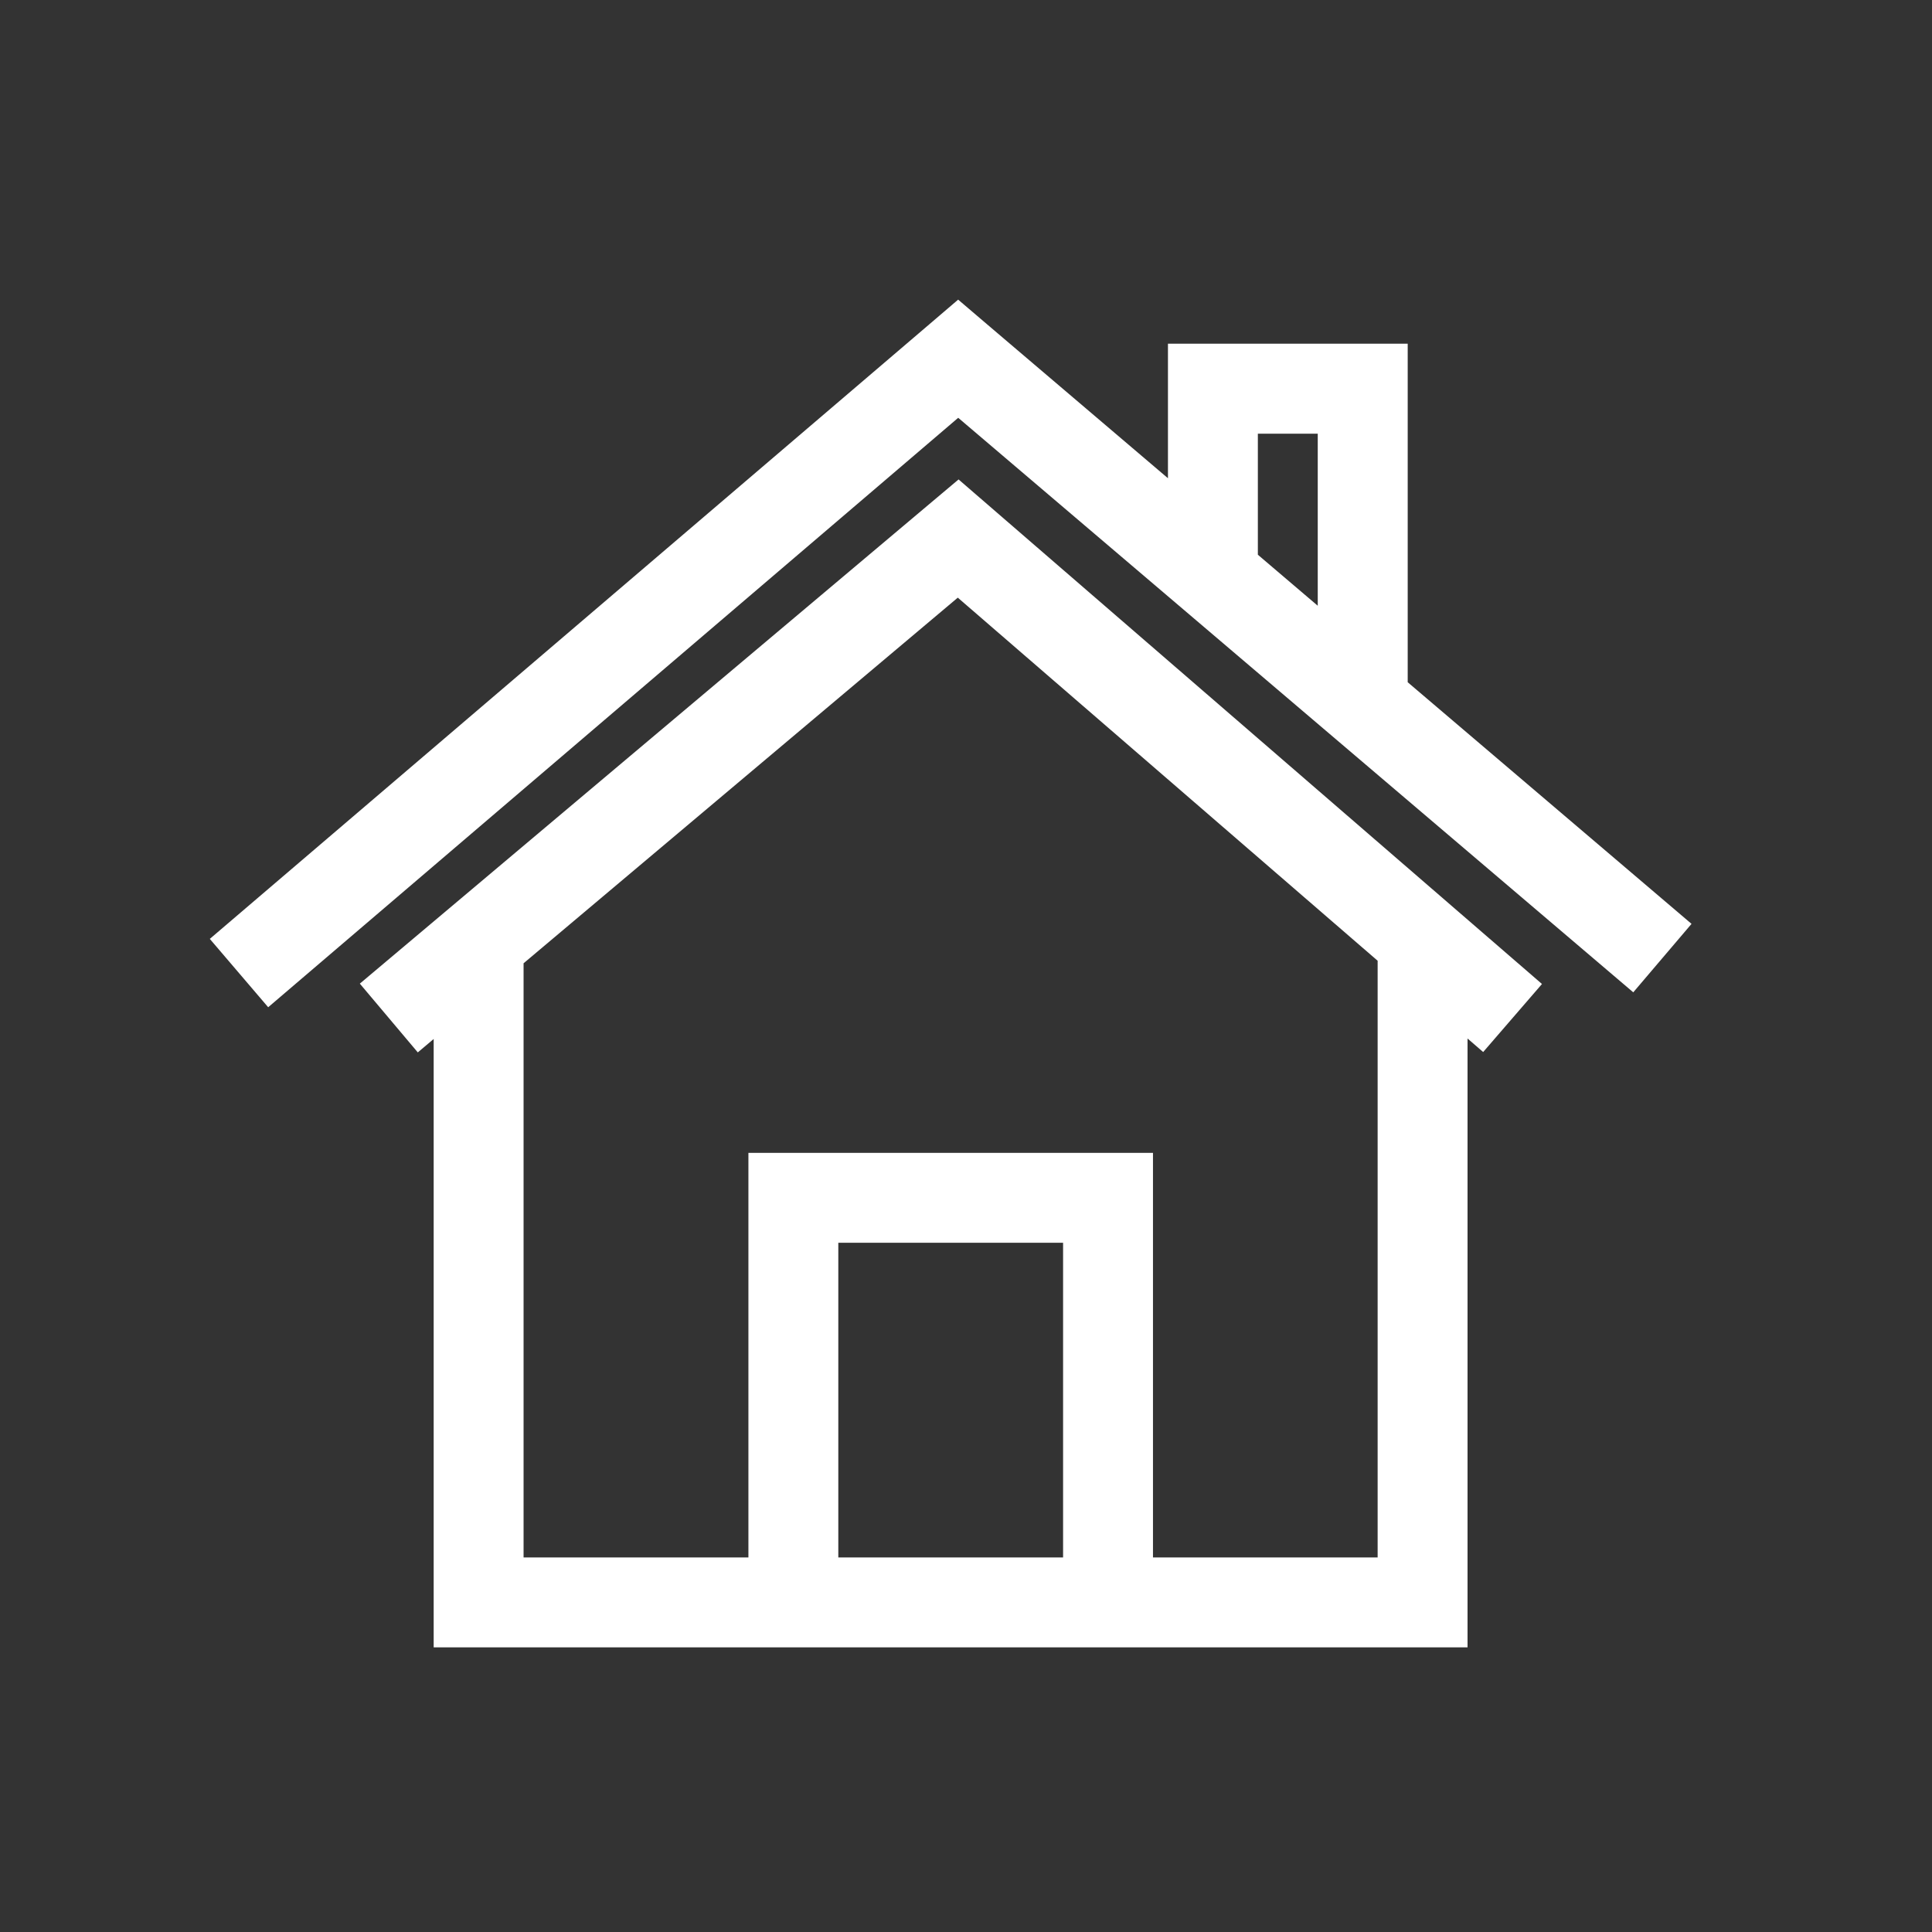 <svg width="32" height="32" viewBox="0 0 32 32" fill="none" xmlns="http://www.w3.org/2000/svg">
<rect x="0" y="0" width="32" height="32" fill="#333333" stroke="none"/>
<path fill-rule="evenodd" clip-rule="evenodd" d="M15.87 4.963L16.353 5.375L19.345 7.921V6.438V5.693H20.089H22.571H23.316V6.438V11.3L28.017 15.302L27.052 16.436L15.871 6.92L4.442 16.683L3.475 15.551L15.387 5.376L15.87 4.963ZM21.826 10.033L20.834 9.188V7.183H21.826V10.033ZM12.396 19.095H13.141H18.352H19.097V19.84V25.796H22.818V15.913L15.864 9.899L8.672 15.955V25.796H12.396V19.84V19.095ZM13.885 25.796H17.608V20.584H13.885V25.796ZM7.183 17.209L6.92 17.431L5.96 16.292L15.391 8.35L15.877 7.941L16.358 8.357L25.54 16.298L24.566 17.425L24.307 17.201V26.54V27.285H23.563H7.928H7.183V26.54V17.209Z" fill="white"/>
</svg>
